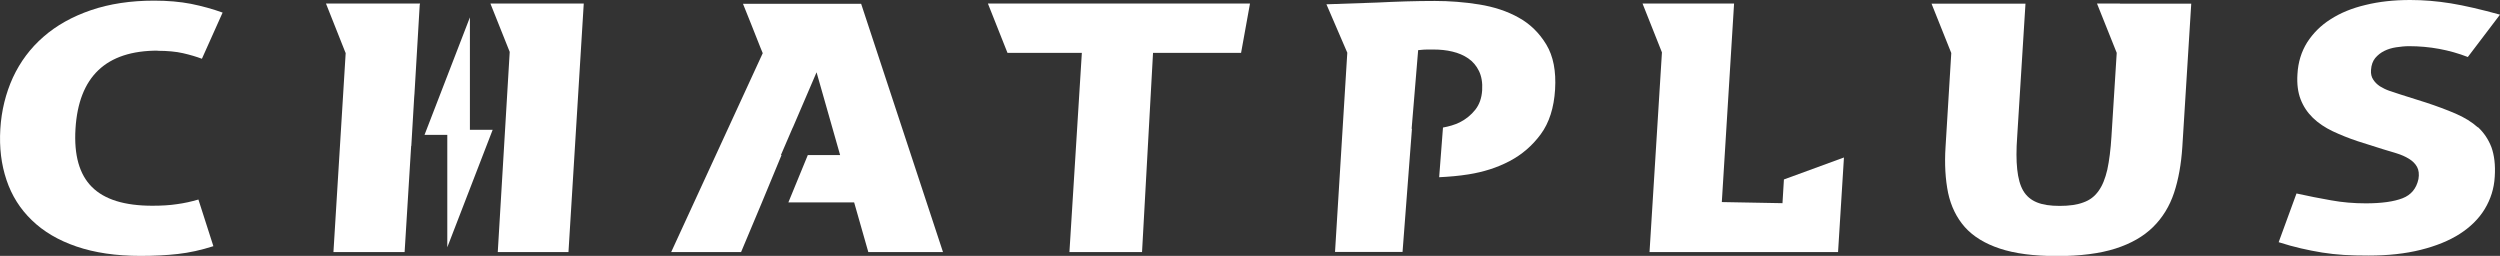 <?xml version="1.0" encoding="UTF-8"?>
<svg id="_圖層_2" data-name="圖層 2" xmlns="http://www.w3.org/2000/svg" viewBox="0 0 157 16.07">
  <rect x="0" y="0" width="157" height="16.07" fill="#333333" stroke="none"/>
  <defs>
    <style>
      .cls-1 {
        fill: #fff;
        stroke-width: 0px;
      }
    </style>
  </defs>
  <g id="_圖層_1-2" data-name="圖層 1">
    <g>
      <path class="cls-1" d="M9.9,3.19c.62,0,1.15.05,1.59.15.44.1.84.22,1.19.35l1.3-2.9c-.64-.23-1.3-.41-1.99-.55-.68-.13-1.45-.2-2.31-.2-1.47,0-2.8.2-3.97.6-1.17.4-2.17.96-2.98,1.67-.82.71-1.46,1.57-1.92,2.56C.36,5.86.09,6.94.02,8.1c-.07,1.17.06,2.23.39,3.21s.86,1.82,1.59,2.52c.73.71,1.66,1.26,2.8,1.65,1.14.39,2.48.59,4.03.59.85,0,1.64-.04,2.34-.12.71-.08,1.45-.24,2.23-.49l-.94-2.93c-.44.13-.89.23-1.34.29-.45.07-.97.1-1.55.1-1.75,0-3.01-.39-3.8-1.18-.79-.79-1.13-2-1.03-3.65.2-3.28,1.92-4.91,5.16-4.91Z"/>
      <path class="cls-1" d="M155.61,8c-.38-.34-.85-.63-1.41-.87-.56-.24-1.18-.47-1.85-.69l-1.58-.5c-.23-.07-.46-.15-.7-.23-.23-.08-.43-.18-.61-.29-.18-.12-.32-.26-.42-.42-.11-.16-.16-.36-.14-.61.02-.31.11-.55.26-.74.16-.19.35-.34.57-.45.22-.11.48-.19.75-.23.28-.04.54-.07.8-.07,1.31,0,2.54.23,3.7.68l2.02-2.66c-1.2-.33-2.23-.57-3.09-.71-.87-.14-1.72-.21-2.55-.21-1.02,0-1.95.1-2.8.31-.85.2-1.58.5-2.2.9-.62.39-1.1.88-1.47,1.45-.36.58-.57,1.24-.61,2-.04.61.03,1.14.2,1.58.17.44.43.83.77,1.16.34.33.76.61,1.24.84.49.23,1.01.44,1.58.63l1.58.5c.29.09.57.17.86.26.29.09.54.2.77.34.23.14.4.31.51.51.11.2.14.46.09.76-.13.6-.46,1-1,1.21-.54.21-1.31.32-2.31.32-.75,0-1.47-.06-2.18-.19-.71-.12-1.43-.27-2.17-.43l-1.12,3.06c.5.16.97.29,1.41.39.44.1.88.19,1.32.26.44.07.9.12,1.37.15.47.03.99.04,1.55.04,1.22,0,2.31-.12,3.27-.36.96-.24,1.78-.57,2.45-1,.67-.43,1.2-.95,1.57-1.56.37-.61.59-1.29.63-2.03.05-.74-.03-1.36-.21-1.86-.19-.49-.47-.91-.85-1.26Z"/>
      <path class="cls-1" d="M95.38,1.11c-.73-.41-1.56-.68-2.49-.83-.93-.15-1.86-.22-2.78-.22-1.21,0-2.42.04-3.62.1h0s-3.19.11-3.19.11l1.31,3.04h0l-.77,12.51h4.24l.59-7.73s-.01,0-.02,0l.41-4.94c.26-.03.45-.04.58-.04h.38c.42,0,.82.04,1.19.13.38.09.71.23,1,.43.29.2.51.46.67.79.16.33.23.73.2,1.21-.03.48-.17.89-.43,1.22-.26.33-.59.6-.99.8-.31.15-.66.25-1.04.32l-.24,3.12c.61-.03,1.23-.08,1.85-.18.94-.15,1.79-.42,2.57-.83.78-.41,1.43-.97,1.96-1.69.53-.72.83-1.66.9-2.81.07-1.15-.11-2.09-.55-2.82-.44-.73-1.02-1.3-1.75-1.7Z"/>
      <polygon class="cls-1" points="63.47 .22 62.04 .22 63.27 3.32 63.27 3.32 67.94 3.32 67.16 15.83 71.72 15.83 72.41 3.32 76.49 3.32 77.94 3.32 78.5 .22 65.2 .22 63.47 .22"/>
      <polygon class="cls-1" points="111.94 12.76 108.13 12.69 108.9 .22 106.31 .22 104.56 .22 103.15 .22 104.37 3.29 103.59 15.83 115.43 15.83 115.8 9.89 112.03 11.27 111.94 12.76"/>
      <path class="cls-1" d="M133.13.22h-1.44l1.24,3.1h0s-.33,5.24-.33,5.24c-.05.83-.14,1.53-.26,2.09-.13.56-.31,1.01-.55,1.34-.24.34-.55.58-.95.72-.39.15-.89.22-1.49.22s-1.06-.07-1.43-.22c-.37-.15-.66-.39-.86-.73-.2-.34-.32-.79-.38-1.35-.06-.56-.06-1.25,0-2.06l.52-8.34h-5.9l1.24,3.1h0s-.36,5.9-.36,5.9c-.07,1.08-.01,2.04.16,2.88.18.84.53,1.56,1.05,2.15.53.59,1.26,1.04,2.2,1.35.93.31,2.13.47,3.59.47s2.7-.16,3.67-.47c.97-.31,1.76-.76,2.36-1.35.6-.59,1.04-1.31,1.32-2.15.28-.84.45-1.81.52-2.88l.56-9h-4.47Z"/>
      <polygon class="cls-1" points="26.01 6.12 26.03 5.87 26.36 .28 26.37 .28 26.38 .22 23.63 .22 21.9 .22 20.47 .22 21.7 3.32 21.71 3.31 20.94 15.83 25.41 15.83 25.82 9.17 25.83 9.17 26.01 6.12 26.01 6.12"/>
      <polygon class="cls-1" points="30.94 8.15 29.51 8.15 29.51 1.09 26.66 8.47 28.09 8.47 28.09 15.53 30.94 8.15"/>
      <polygon class="cls-1" points="32.01 3.26 31.26 15.83 35.7 15.83 36.66 .22 33.96 .22 32.19 .22 30.8 .22 30.82 .28 32.01 3.26"/>
      <polygon class="cls-1" points="49.82 .24 48.07 .24 46.66 .24 47.17 1.51 47.74 2.95 47.9 3.34 42.15 15.83 46.54 15.83 47.85 12.71 47.85 12.71 49.08 9.74 49.04 9.74 49.78 8.02 49.79 8.01 49.79 8.01 51.28 4.54 52.76 9.74 50.73 9.74 49.51 12.71 53.64 12.71 54.53 15.83 59.22 15.83 54.08 .24 49.82 .24"/>
    </g>
  </g>
</svg>